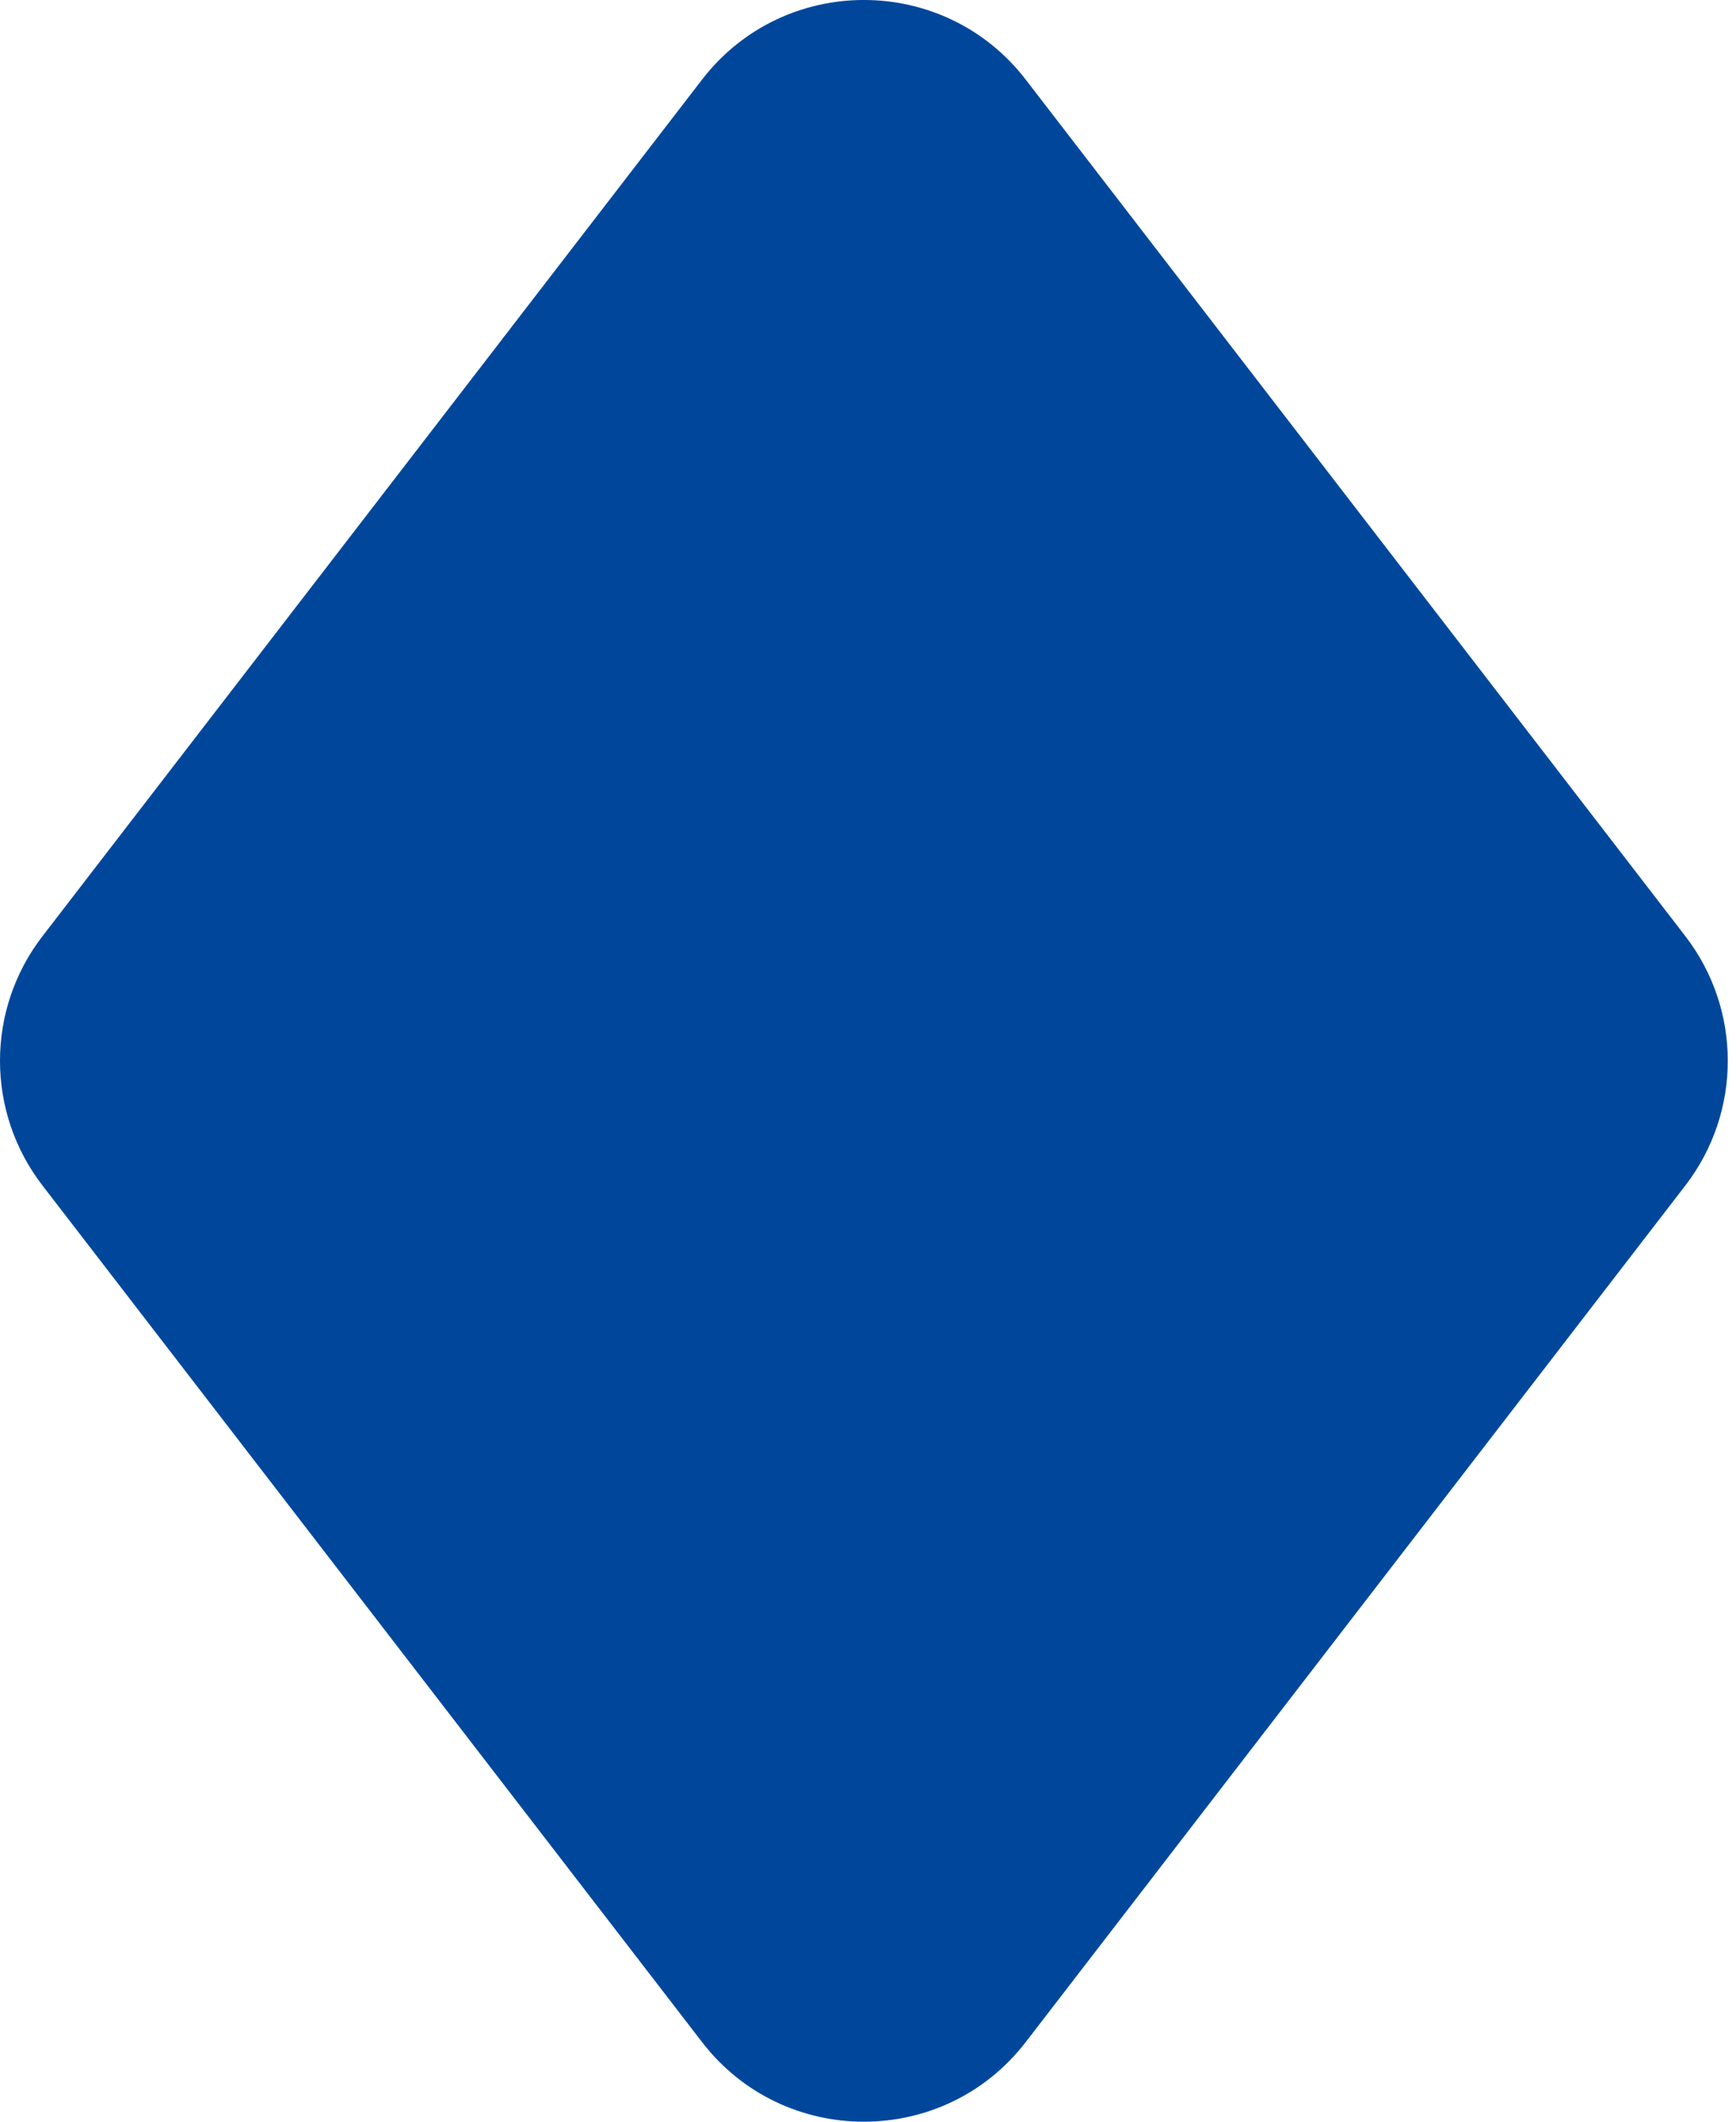 <svg width="27" height="33" viewBox="0 0 27 33" fill="none" xmlns="http://www.w3.org/2000/svg">
<path d="M10.919 1.238C12.191 -0.413 14.681 -0.413 15.953 1.238L26.213 14.562C27.092 15.704 27.092 17.296 26.213 18.438L15.953 31.762C14.681 33.413 12.191 33.413 10.919 31.762L0.66 18.438C-0.22 17.296 -0.22 15.704 0.66 14.562L10.919 1.238Z" fill="#00479B"/>
</svg>
